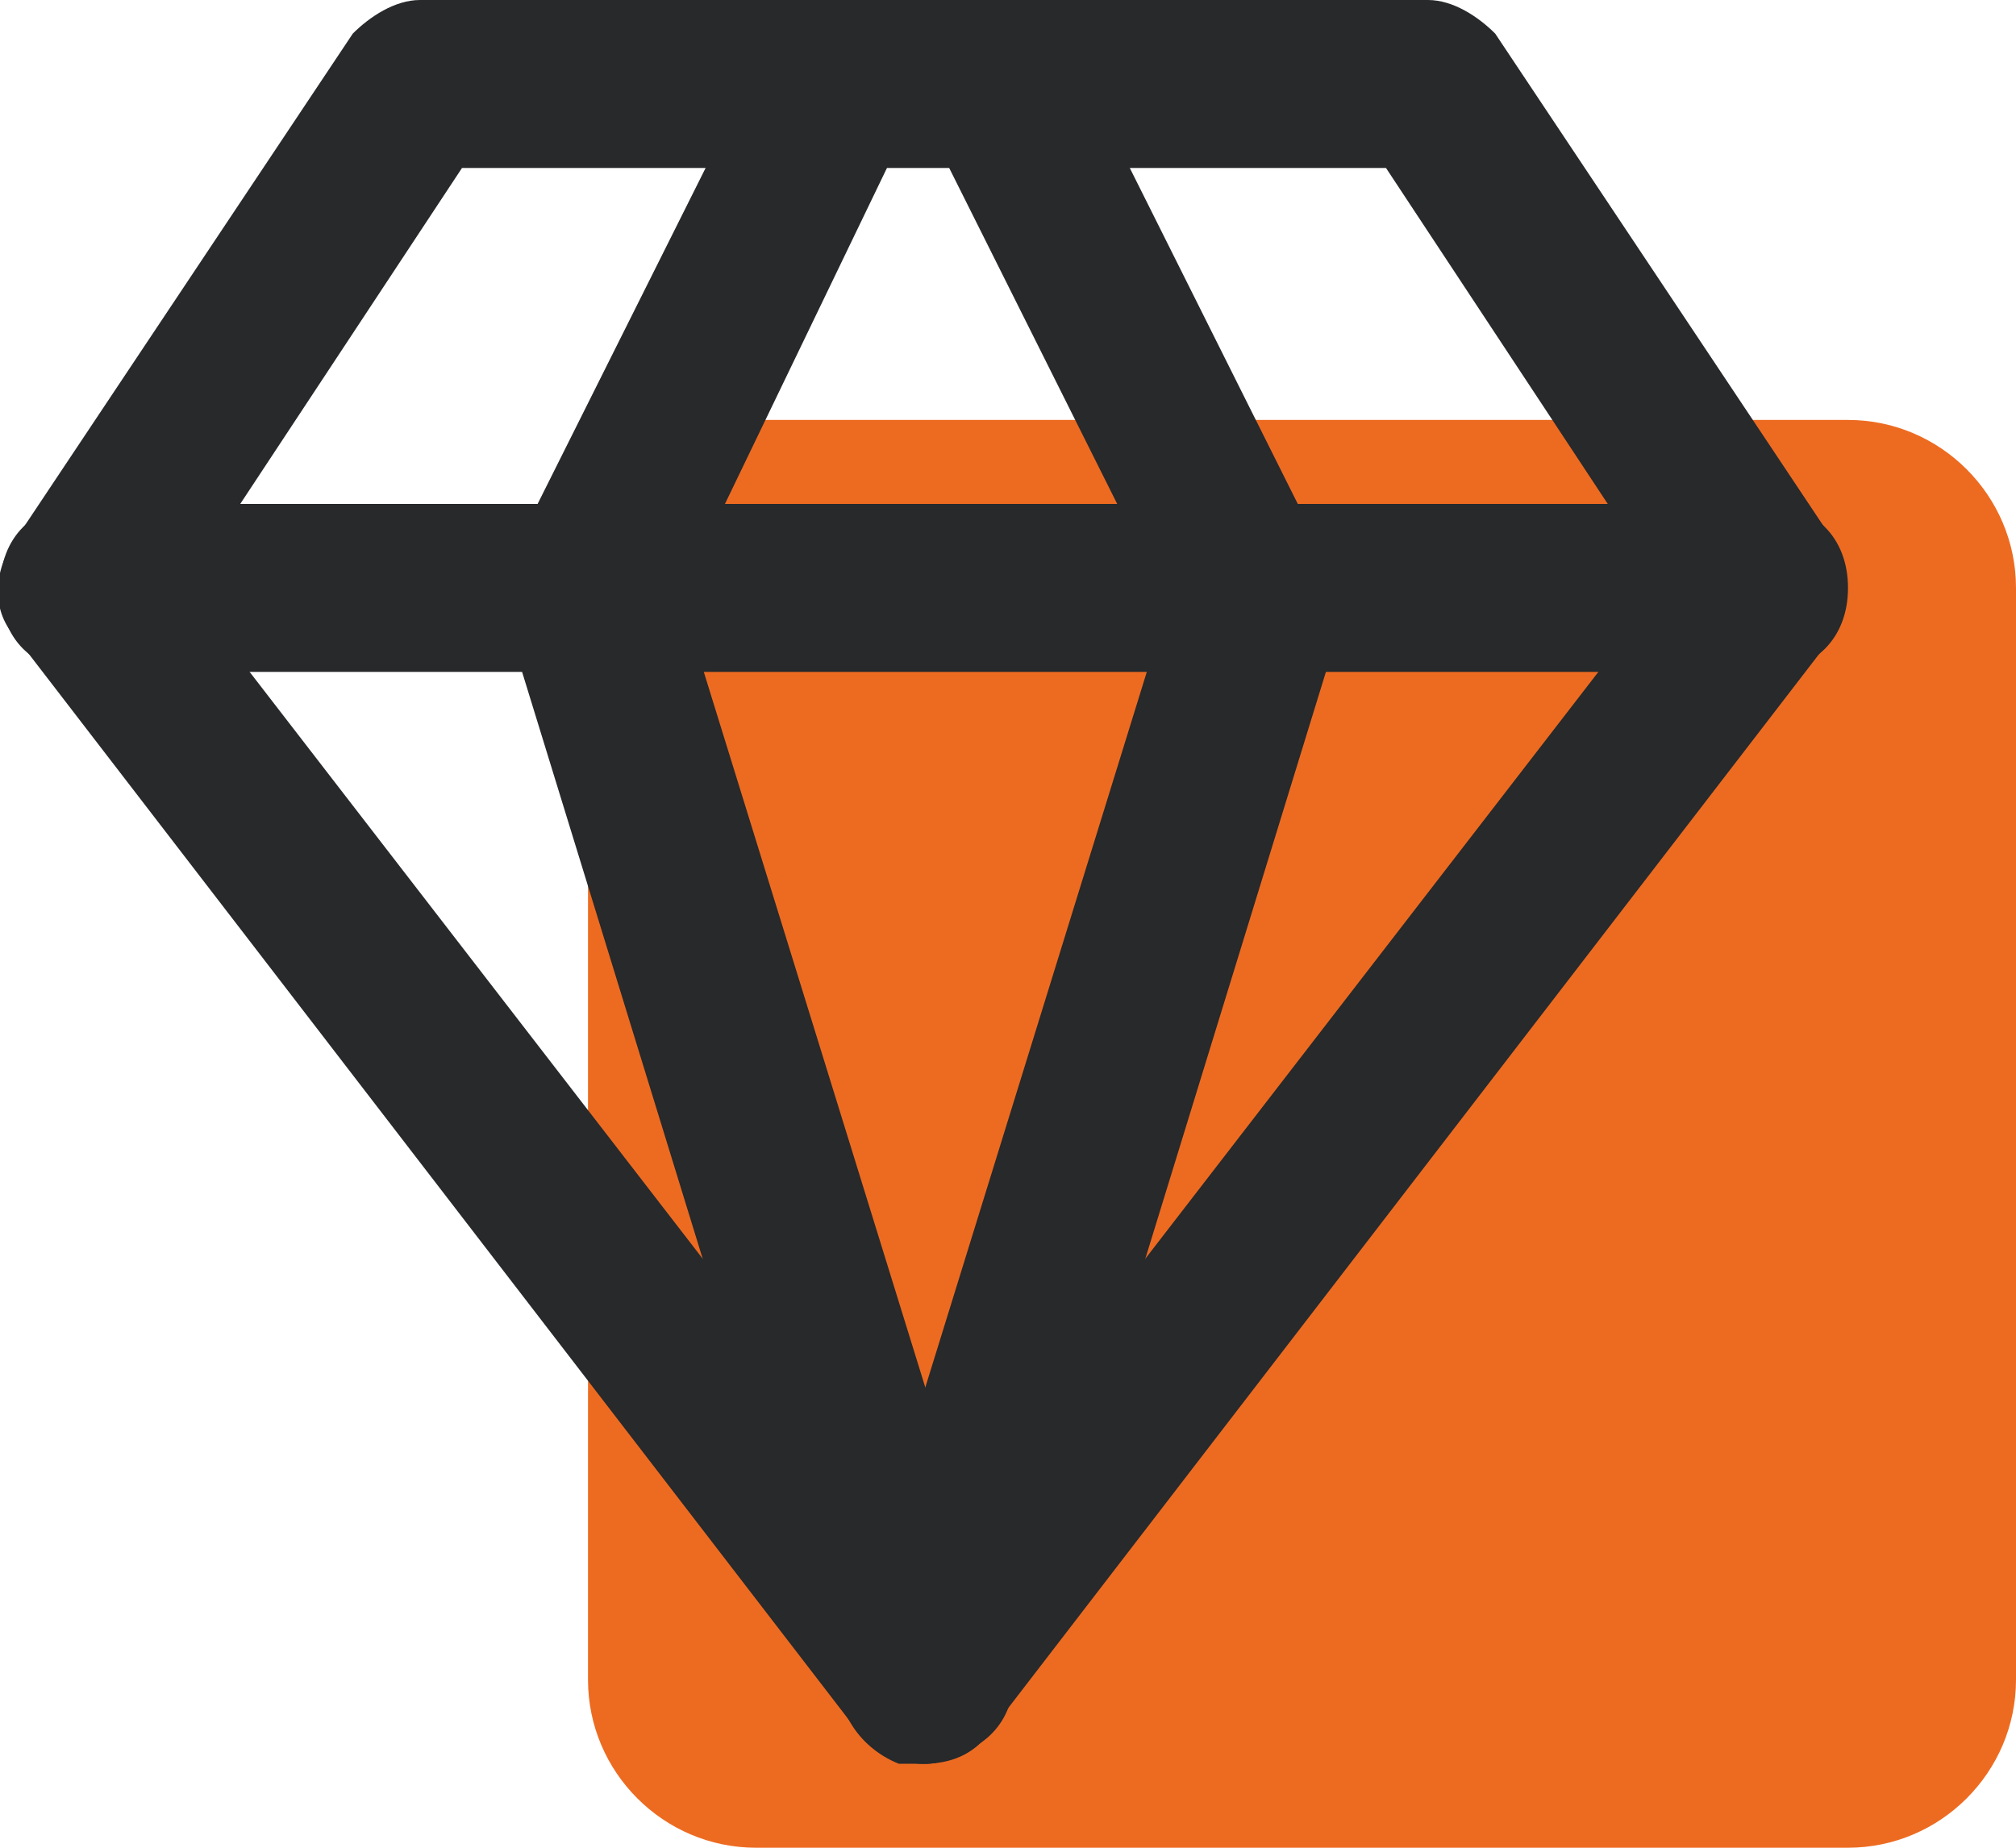 <?xml version="1.0" encoding="UTF-8"?> <!-- Generator: Adobe Illustrator 26.1.0, SVG Export Plug-In . SVG Version: 6.00 Build 0) --> <svg xmlns="http://www.w3.org/2000/svg" xmlns:xlink="http://www.w3.org/1999/xlink" id="Слой_1" x="0px" y="0px" viewBox="0 0 24 22" style="enable-background:new 0 0 24 22;" xml:space="preserve"> <style type="text/css"> .st0{fill:#ED6B21;} .st1{fill:#27292B;} </style> <g> <g> <path class="st0" d="M9,5h13c1.1,0,2,0.9,2,2v13c0,1.1-0.9,2-2,2H9c-1.1,0-2-0.9-2-2V7C7,5.9,7.9,5,9,5z"></path> </g> <g> <path class="st1" d="M11,21c-0.3,0-0.6-0.1-0.8-0.4l-10-13c-0.3-0.3-0.3-0.8,0-1.2l4-6C4.4,0.2,4.7,0,5,0h12 c0.3,0,0.6,0.2,0.8,0.4l4,6c0.2,0.4,0.2,0.8,0,1.2l-10,13C11.6,20.9,11.3,21,11,21z M2.2,7L11,18.4L19.8,7l-3.3-5H5.5L2.2,7z"></path> </g> <g> <path class="st1" d="M11,21c-0.1,0-0.2,0-0.3,0c-0.5-0.2-0.8-0.7-0.7-1.2l3.9-12.6l-2.8-5.6c-0.2-0.5,0-1.1,0.4-1.3 c0.5-0.2,1.1,0,1.3,0.4l3,6C16,6.8,16,7,16,7.3l-4,13C11.8,20.7,11.4,21,11,21z"></path> </g> <g> <path class="st1" d="M11,21c-0.4,0-0.8-0.3-1-0.7l-4-13C6,7,6,6.8,6.1,6.6l3-6c0.2-0.5,0.8-0.7,1.3-0.4c0.5,0.2,0.7,0.8,0.4,1.3 L8.1,7.1L12,19.7c0.2,0.5-0.1,1.1-0.7,1.2C11.2,21,11.1,21,11,21z"></path> </g> <g> <path class="st1" d="M21,8H1C0.4,8,0,7.6,0,7s0.4-1,1-1h20c0.6,0,1,0.4,1,1S21.6,8,21,8z"></path> </g> </g> </svg> 